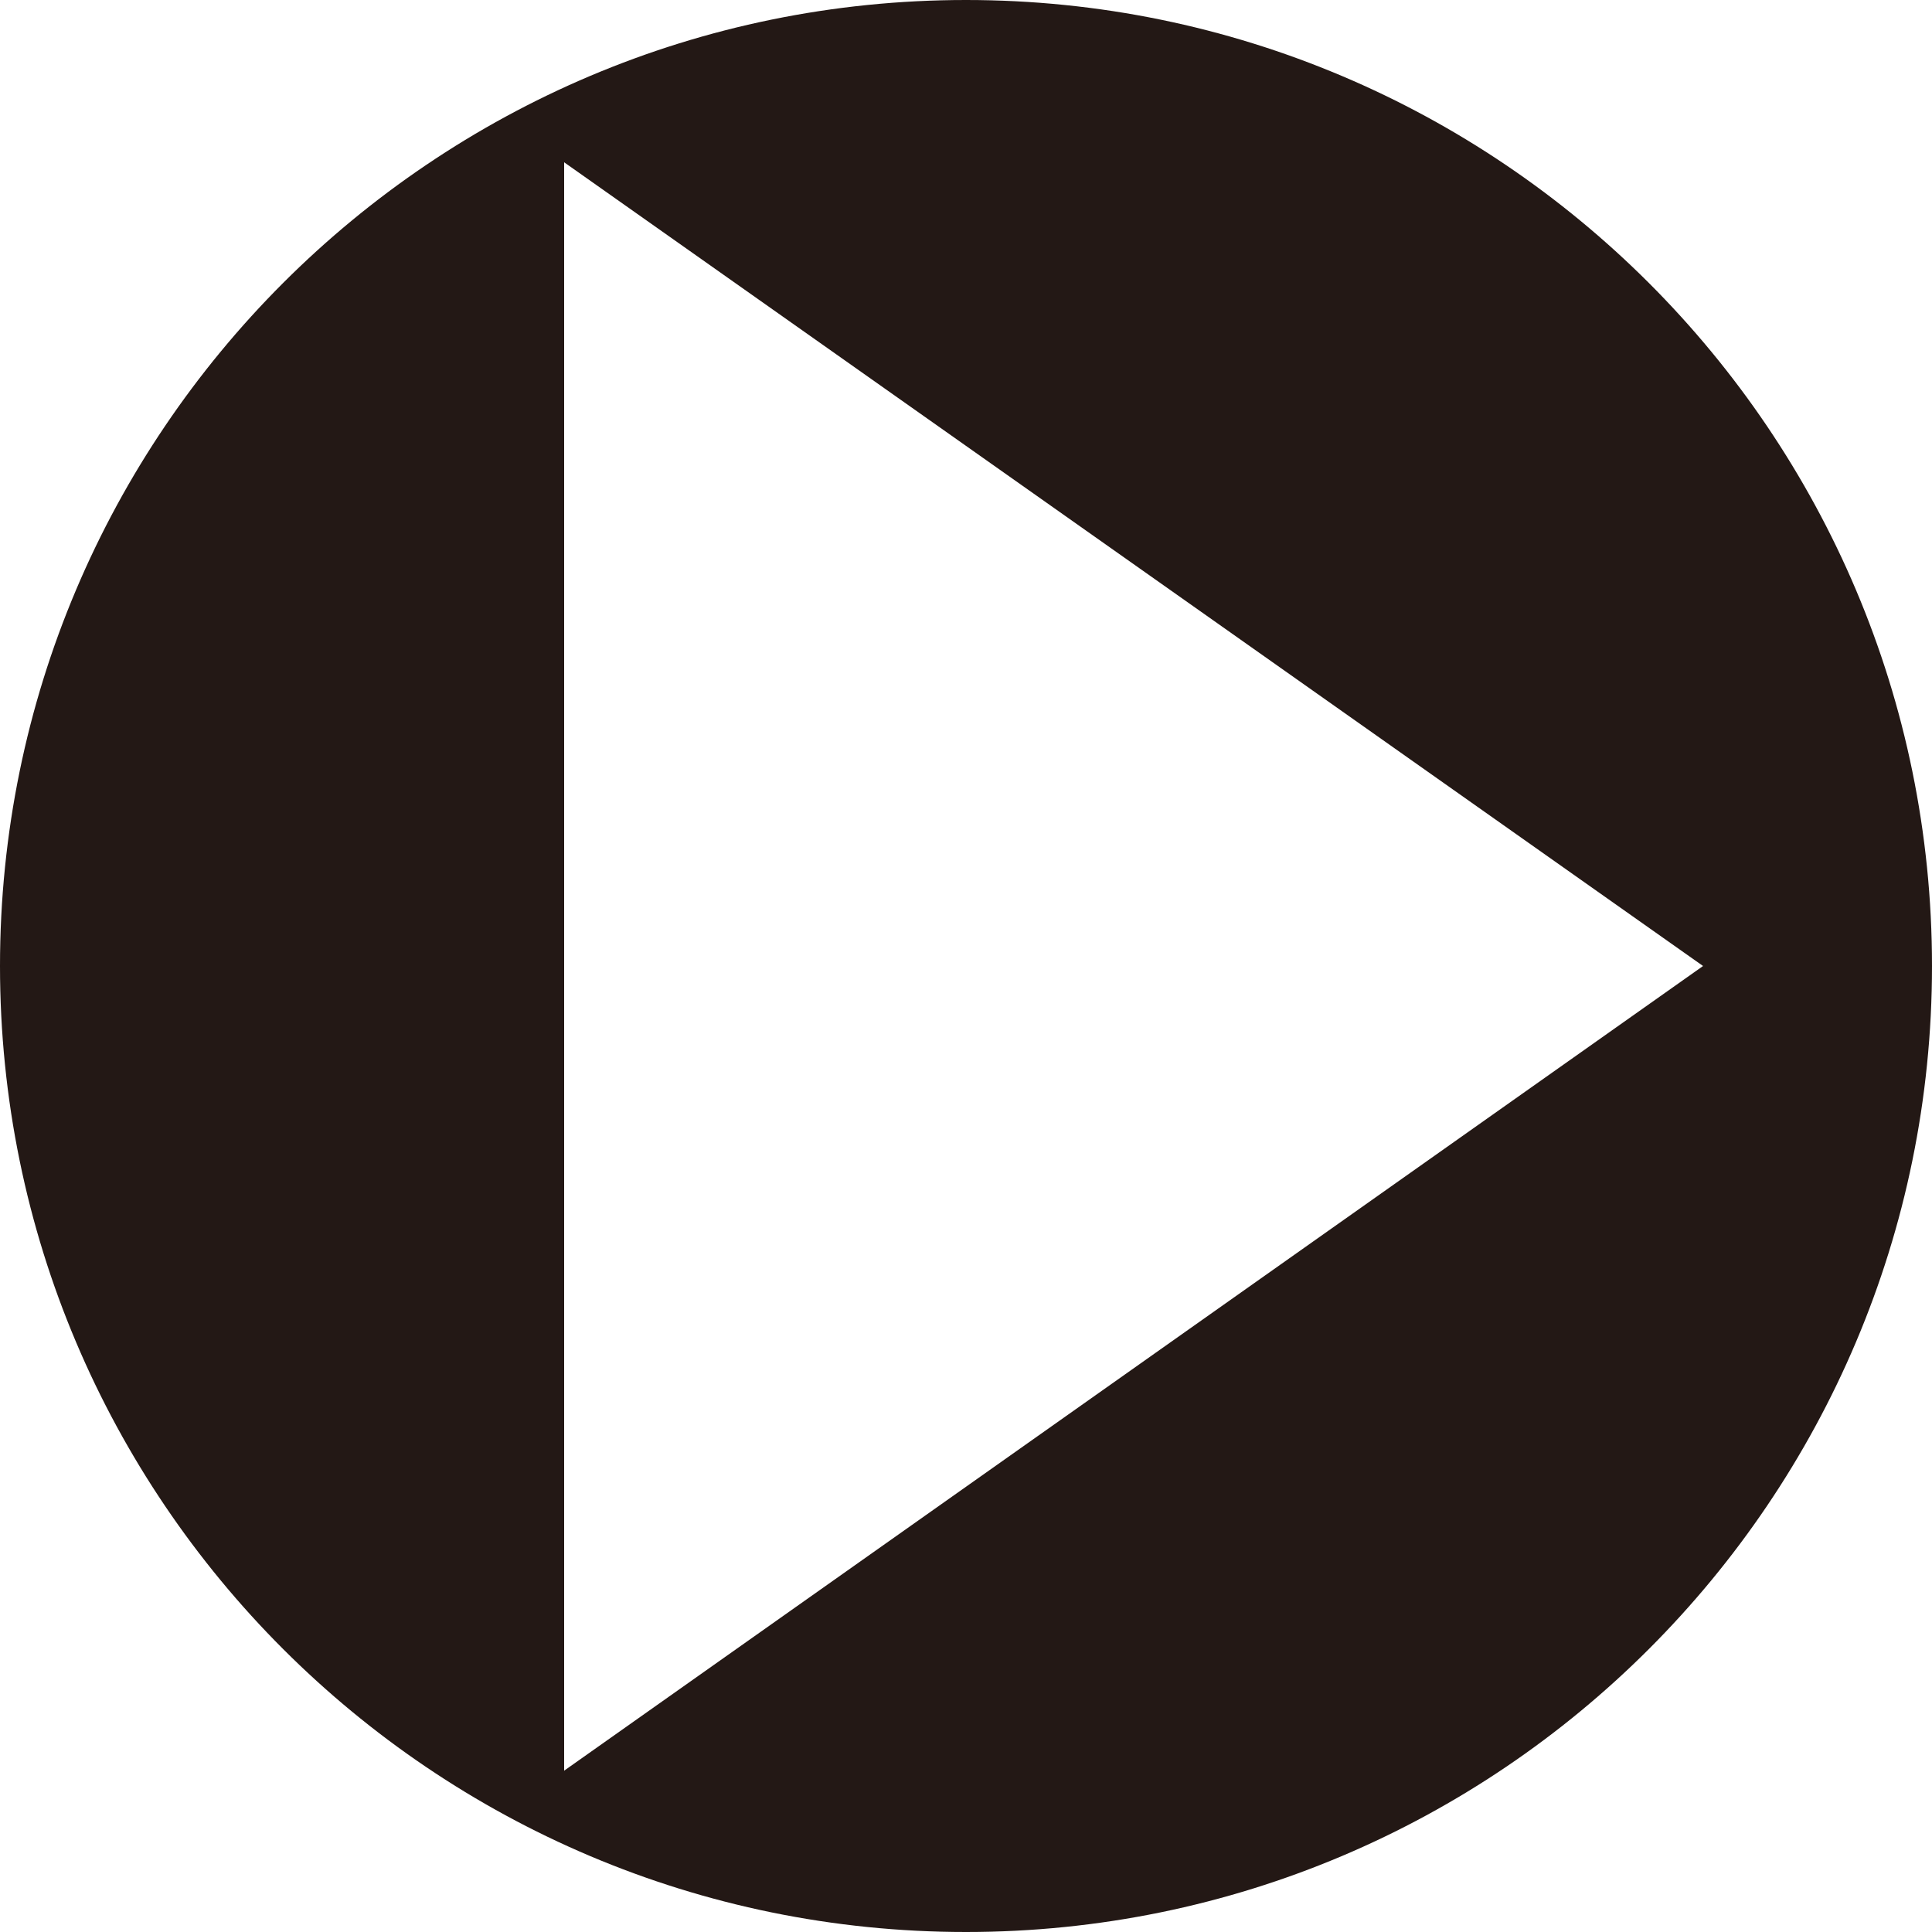 <?xml version="1.0" encoding="utf-8"?>
<!-- Generator: Adobe Illustrator 28.0.0, SVG Export Plug-In . SVG Version: 6.00 Build 0)  -->
<svg version="1.1" id="_レイヤー_1" xmlns="http://www.w3.org/2000/svg" xmlns:xlink="http://www.w3.org/1999/xlink" x="0px"
	 y="0px" viewBox="0 0 20 20" style="enable-background:new 0 0 20 20;" xml:space="preserve">
<style type="text/css">
	.st0{fill:#231815;}
</style>
<path class="st0" d="M20,10c0,5.52-4.48,10-10,10S0,15.52,0,10S4.48,0,10,0S20,4.48,20,10z M17.63,10L5.84,1.68l0,16.65L17.63,10z"
	/>
</svg>

